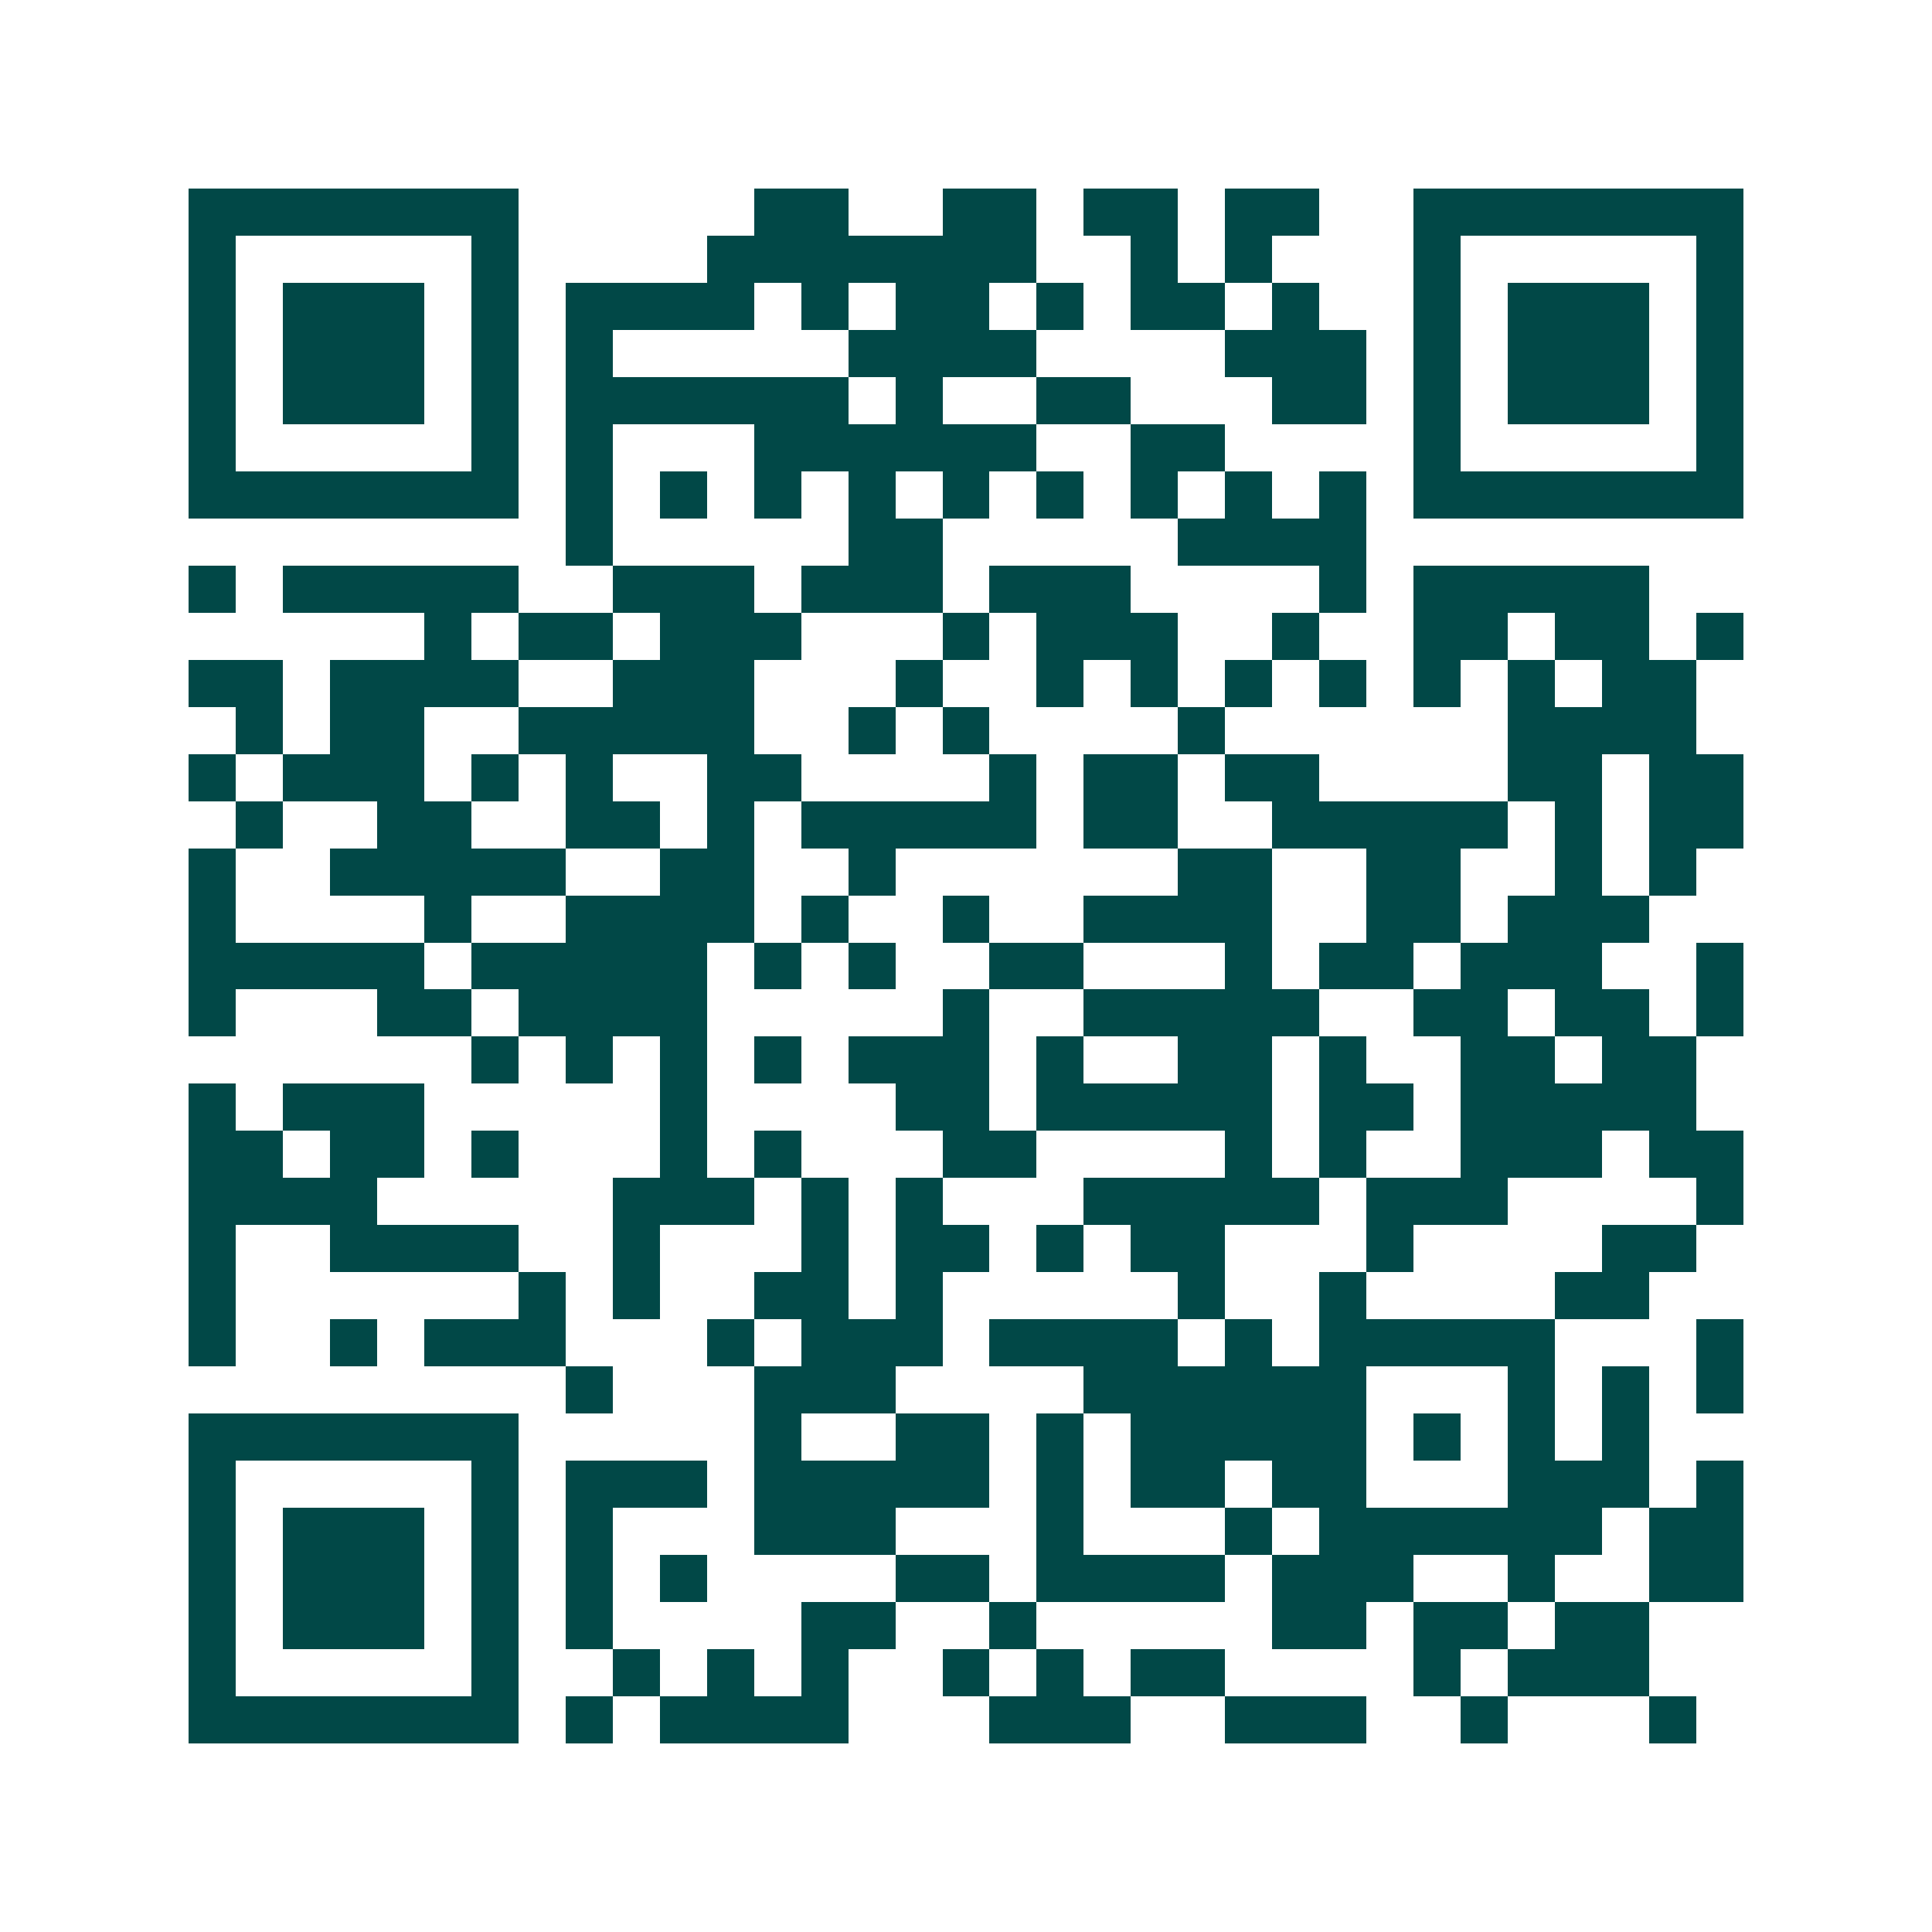 <svg xmlns="http://www.w3.org/2000/svg" width="200" height="200" viewBox="0 0 41 41" shape-rendering="crispEdges"><path fill="#ffffff" d="M0 0h41v41H0z"/><path stroke="#014847" d="M4 4.5h7m5 0h2m2 0h2m1 0h2m1 0h2m2 0h7M4 5.5h1m5 0h1m4 0h7m2 0h1m1 0h1m3 0h1m5 0h1M4 6.5h1m1 0h3m1 0h1m1 0h4m1 0h1m1 0h2m1 0h1m1 0h2m1 0h1m2 0h1m1 0h3m1 0h1M4 7.5h1m1 0h3m1 0h1m1 0h1m5 0h4m4 0h3m1 0h1m1 0h3m1 0h1M4 8.5h1m1 0h3m1 0h1m1 0h6m1 0h1m2 0h2m3 0h2m1 0h1m1 0h3m1 0h1M4 9.5h1m5 0h1m1 0h1m3 0h6m2 0h2m4 0h1m5 0h1M4 10.5h7m1 0h1m1 0h1m1 0h1m1 0h1m1 0h1m1 0h1m1 0h1m1 0h1m1 0h1m1 0h7M12 11.5h1m5 0h2m5 0h4M4 12.5h1m1 0h5m2 0h3m1 0h3m1 0h3m4 0h1m1 0h5M9 13.5h1m1 0h2m1 0h3m3 0h1m1 0h3m2 0h1m2 0h2m1 0h2m1 0h1M4 14.5h2m1 0h4m2 0h3m3 0h1m2 0h1m1 0h1m1 0h1m1 0h1m1 0h1m1 0h1m1 0h2M5 15.5h1m1 0h2m2 0h5m2 0h1m1 0h1m4 0h1m6 0h4M4 16.5h1m1 0h3m1 0h1m1 0h1m2 0h2m4 0h1m1 0h2m1 0h2m4 0h2m1 0h2M5 17.5h1m2 0h2m2 0h2m1 0h1m1 0h5m1 0h2m2 0h5m1 0h1m1 0h2M4 18.5h1m2 0h5m2 0h2m2 0h1m6 0h2m2 0h2m2 0h1m1 0h1M4 19.5h1m4 0h1m2 0h4m1 0h1m2 0h1m2 0h4m2 0h2m1 0h3M4 20.5h5m1 0h5m1 0h1m1 0h1m2 0h2m3 0h1m1 0h2m1 0h3m2 0h1M4 21.5h1m3 0h2m1 0h4m5 0h1m2 0h5m2 0h2m1 0h2m1 0h1M10 22.5h1m1 0h1m1 0h1m1 0h1m1 0h3m1 0h1m2 0h2m1 0h1m2 0h2m1 0h2M4 23.5h1m1 0h3m5 0h1m4 0h2m1 0h5m1 0h2m1 0h5M4 24.5h2m1 0h2m1 0h1m3 0h1m1 0h1m3 0h2m4 0h1m1 0h1m2 0h3m1 0h2M4 25.5h4m5 0h3m1 0h1m1 0h1m3 0h5m1 0h3m4 0h1M4 26.5h1m2 0h4m2 0h1m3 0h1m1 0h2m1 0h1m1 0h2m3 0h1m4 0h2M4 27.5h1m6 0h1m1 0h1m2 0h2m1 0h1m5 0h1m2 0h1m4 0h2M4 28.5h1m2 0h1m1 0h3m3 0h1m1 0h3m1 0h4m1 0h1m1 0h5m3 0h1M12 29.5h1m3 0h3m4 0h6m3 0h1m1 0h1m1 0h1M4 30.5h7m5 0h1m2 0h2m1 0h1m1 0h5m1 0h1m1 0h1m1 0h1M4 31.5h1m5 0h1m1 0h3m1 0h5m1 0h1m1 0h2m1 0h2m3 0h3m1 0h1M4 32.5h1m1 0h3m1 0h1m1 0h1m3 0h3m3 0h1m3 0h1m1 0h6m1 0h2M4 33.5h1m1 0h3m1 0h1m1 0h1m1 0h1m4 0h2m1 0h4m1 0h3m2 0h1m2 0h2M4 34.5h1m1 0h3m1 0h1m1 0h1m4 0h2m2 0h1m5 0h2m1 0h2m1 0h2M4 35.5h1m5 0h1m2 0h1m1 0h1m1 0h1m2 0h1m1 0h1m1 0h2m4 0h1m1 0h3M4 36.5h7m1 0h1m1 0h4m3 0h3m2 0h3m2 0h1m3 0h1"/></svg>
